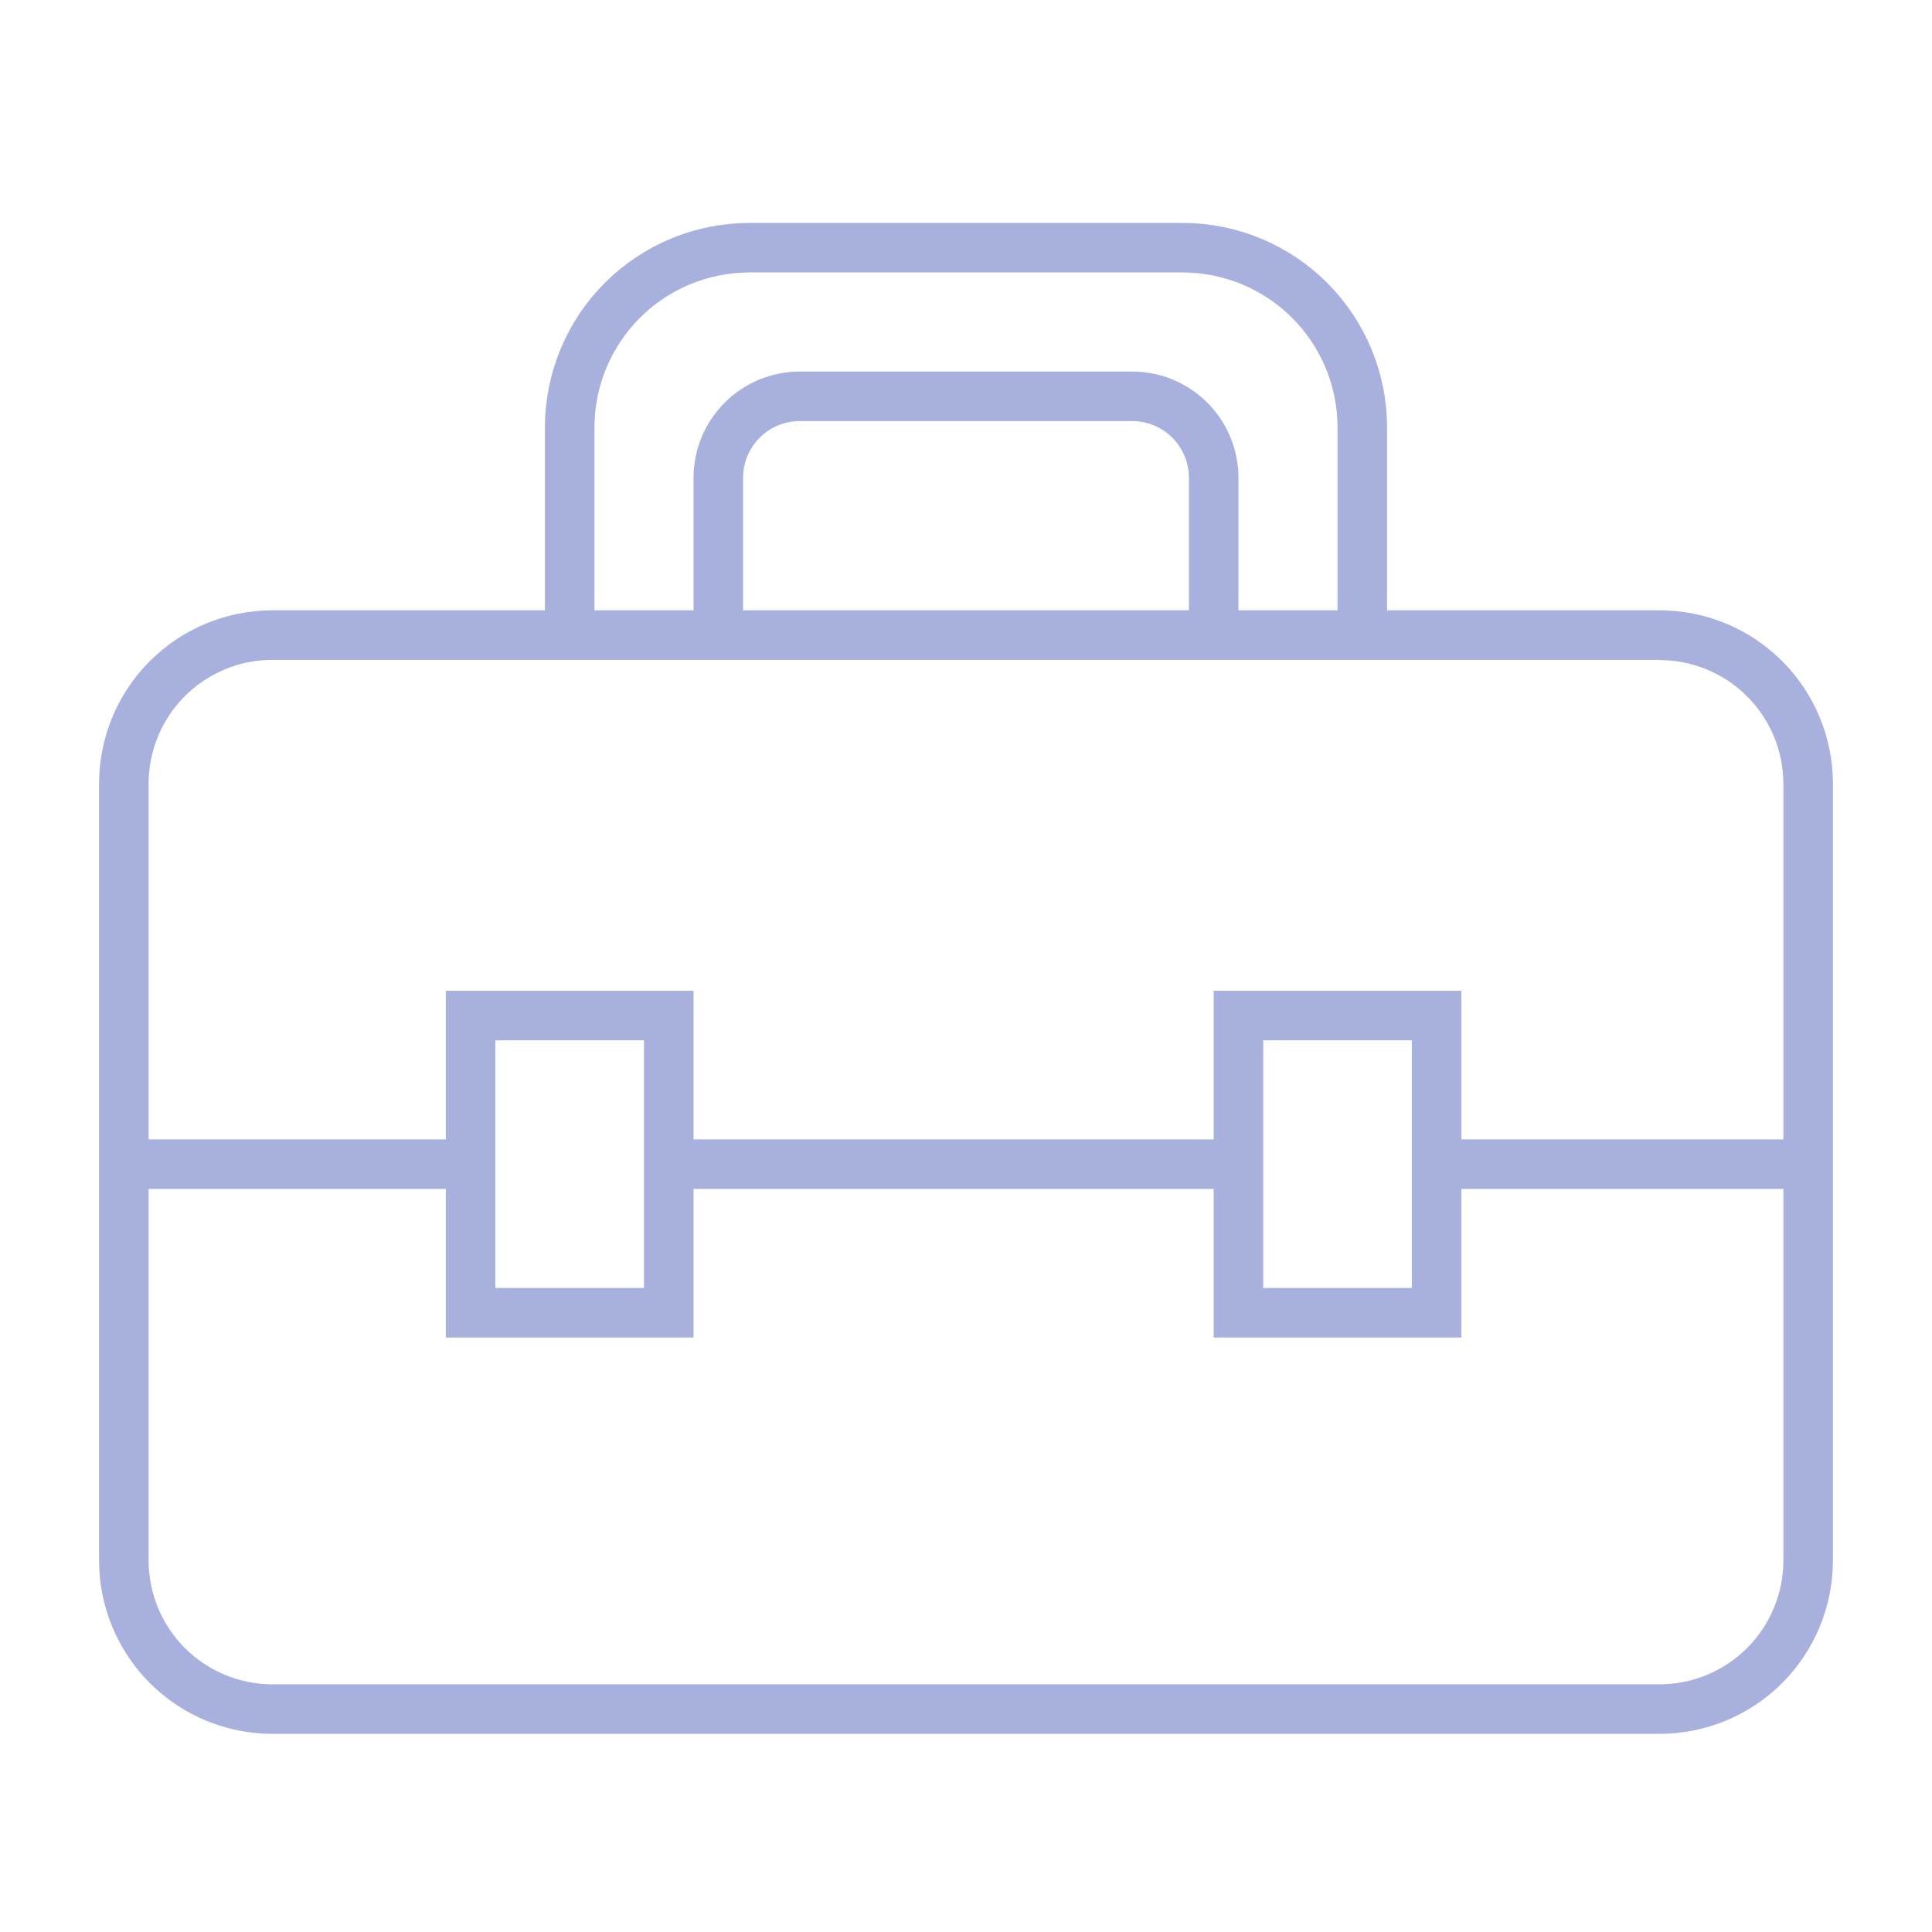 <svg width="78" height="78" viewBox="0 0 78 78" fill="none" xmlns="http://www.w3.org/2000/svg">
<path d="M67 26.65C68.326 26.65 69.598 27.177 70.535 28.114C71.473 29.052 72 30.324 72 31.65V63C72 64.326 71.473 65.598 70.535 66.535C69.598 67.473 68.326 68 67 68H11C9.674 68 8.402 67.473 7.464 66.535C6.527 65.598 6 64.326 6 63V31.64C6 30.314 6.527 29.042 7.464 28.104C8.402 27.167 9.674 26.64 11 26.64H67V26.65ZM67 24.64H11C9.143 24.64 7.363 25.377 6.05 26.69C4.737 28.003 4 29.783 4 31.64V63C4 64.856 4.737 66.637 6.05 67.95C7.363 69.262 9.143 70 11 70H67C68.856 70 70.637 69.262 71.95 67.95C73.263 66.637 74 64.856 74 63V31.64C74 29.783 73.263 28.003 71.95 26.69C70.637 25.377 68.856 24.64 67 24.64Z" fill="#A8B0DE"/>
<path d="M5 47H19" stroke="#A8B0DE" stroke-width="2" stroke-miterlimit="10"/>
<path d="M27 47H50" stroke="#A8B0DE" stroke-width="2" stroke-miterlimit="10"/>
<path d="M58 47H73" stroke="#A8B0DE" stroke-width="2" stroke-miterlimit="10"/>
<path d="M27 41H19V53H27V41Z" stroke="#A8B0DE" stroke-width="2" stroke-miterlimit="10"/>
<path d="M58 41H50V53H58V41Z" stroke="#A8B0DE" stroke-width="2" stroke-miterlimit="10"/>
<path d="M23 26V17.25C23.003 15.328 23.767 13.486 25.126 12.126C26.485 10.767 28.328 10.003 30.25 10H47.75C49.672 10.003 51.514 10.767 52.874 12.126C54.233 13.486 54.997 15.328 55 17.25V26" stroke="#A8B0DE" stroke-width="2" stroke-miterlimit="10"/>
<path d="M29 26V19.29C29 18.417 29.347 17.581 29.964 16.964C30.581 16.347 31.417 16 32.29 16H45.71C46.583 16 47.419 16.347 48.036 16.964C48.653 17.581 49 18.417 49 19.29V26" stroke="#A8B0DE" stroke-width="2" stroke-miterlimit="10"/>
</svg>
